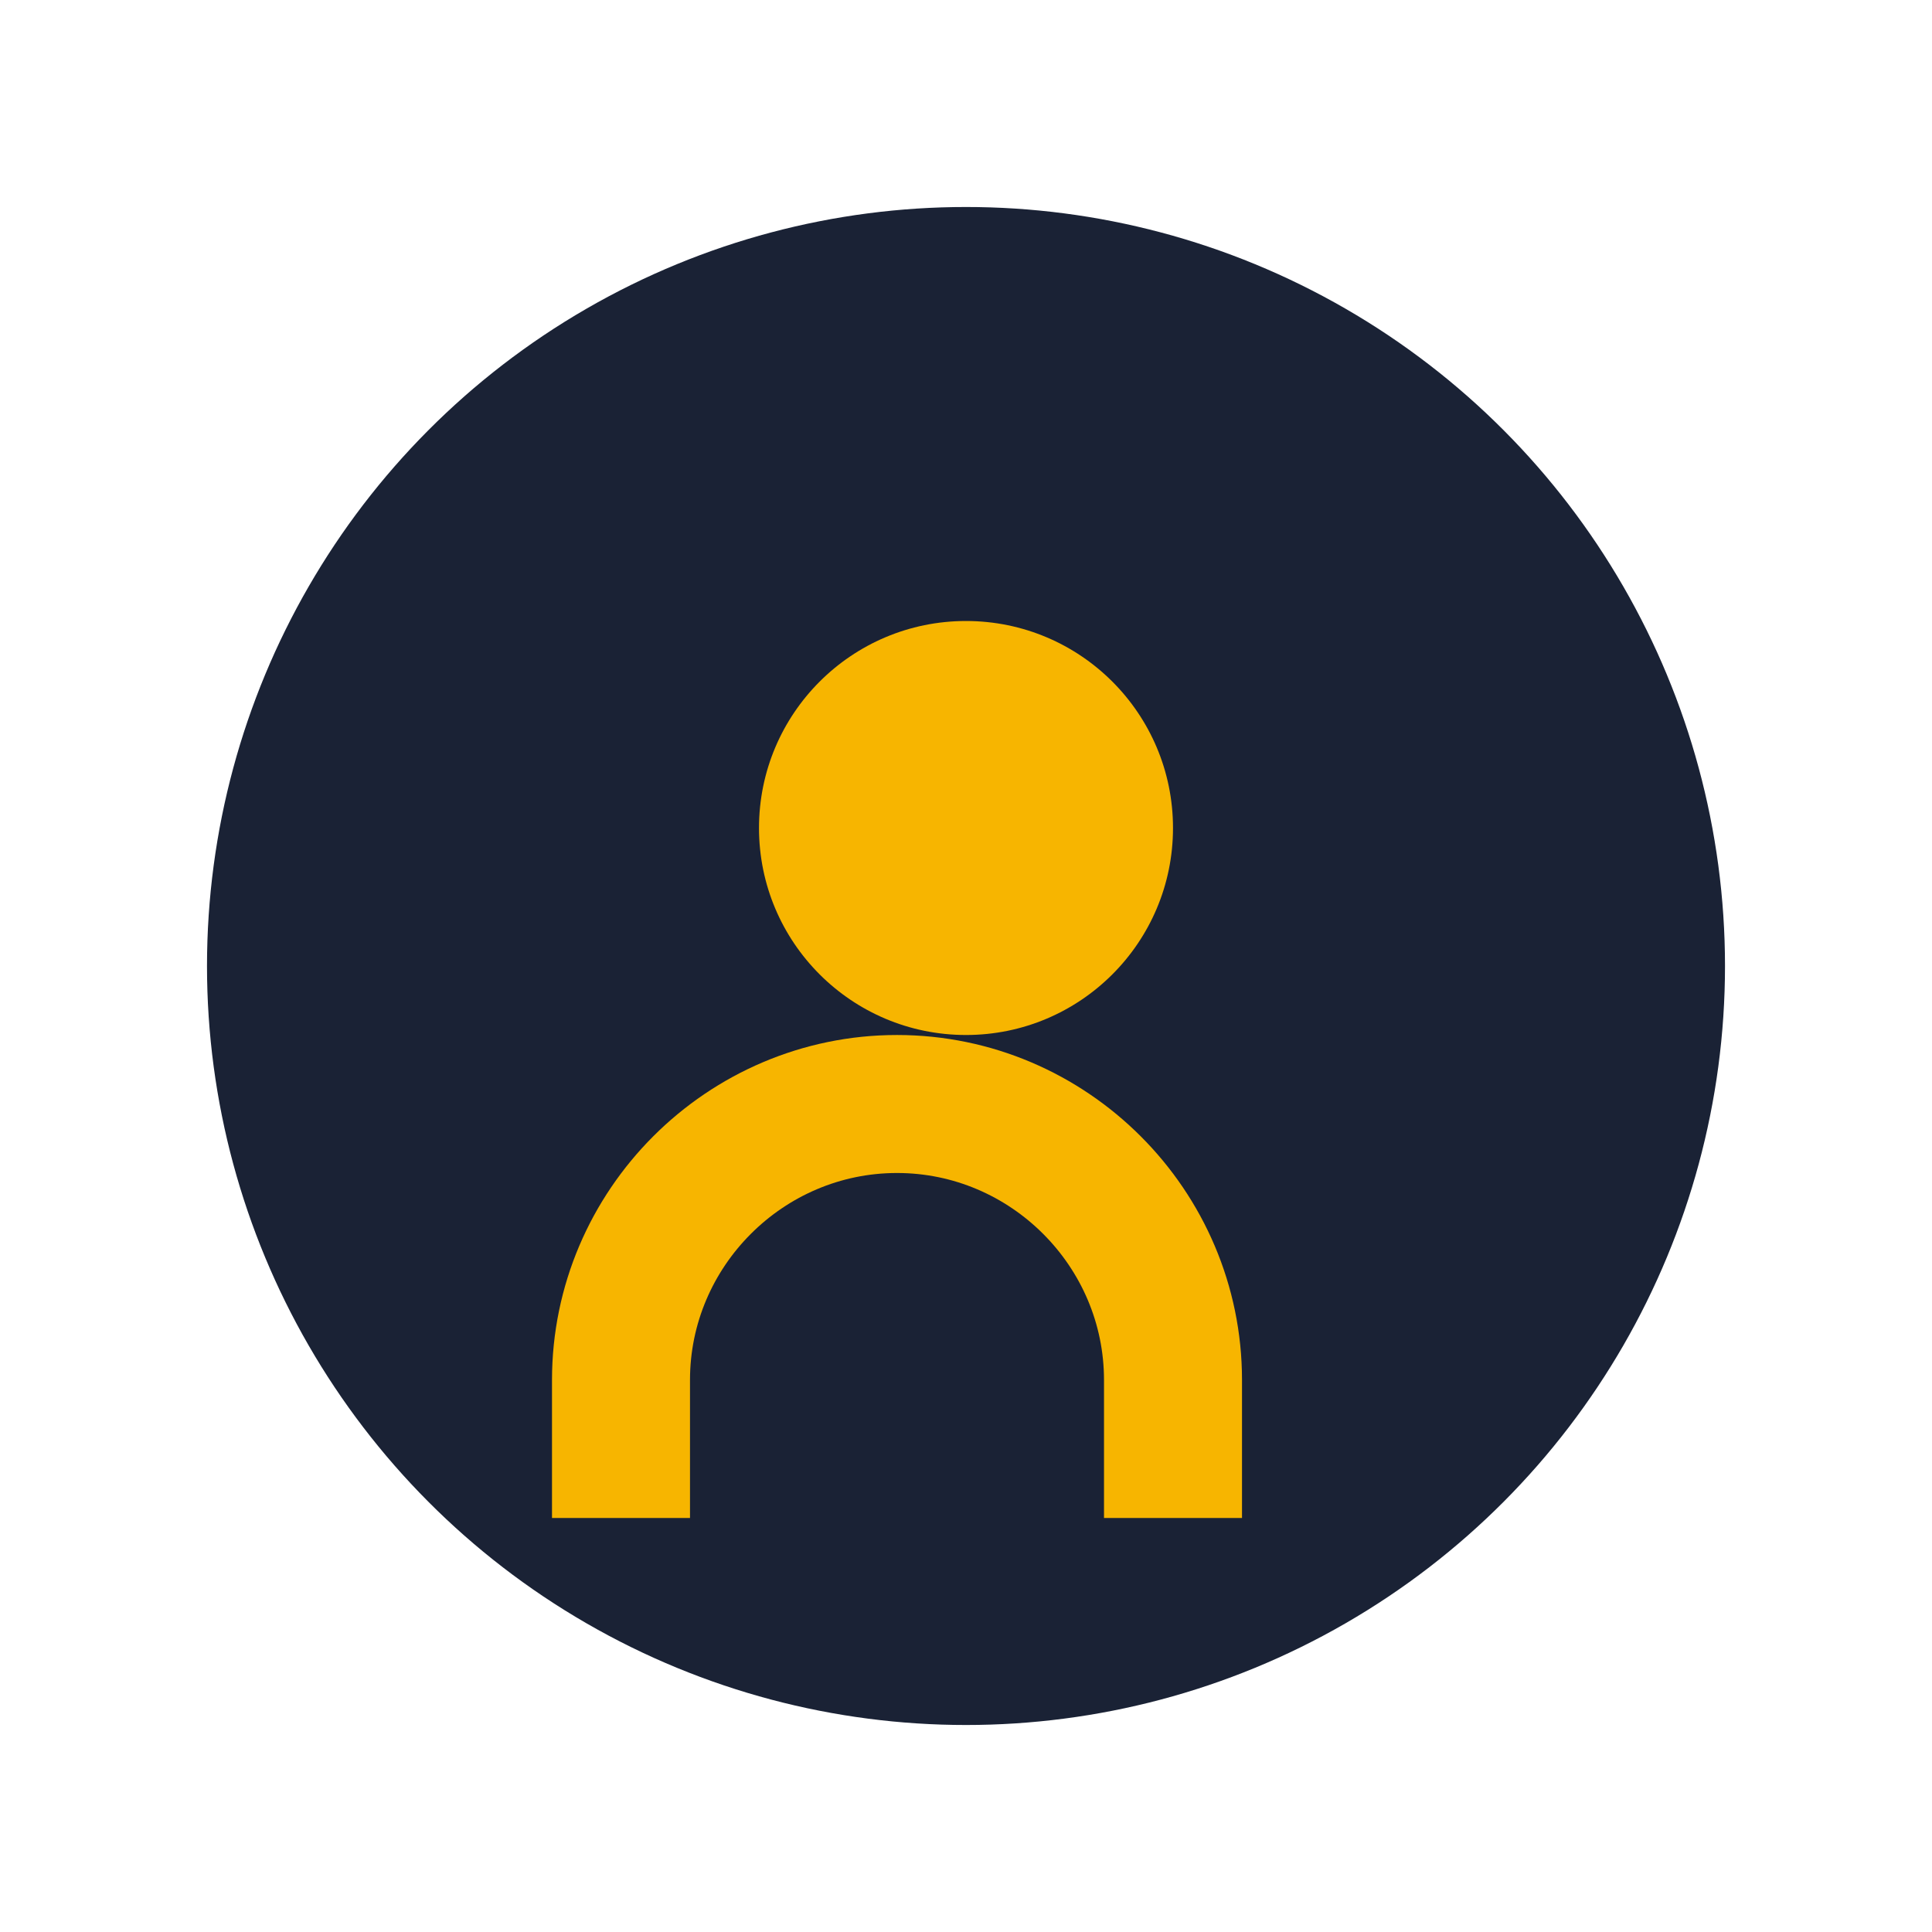<?xml version="1.0" encoding="UTF-8"?>
<svg xmlns="http://www.w3.org/2000/svg" width="28" height="28" viewBox="0 0 28 28"><circle cx="14" cy="14" r="11" fill="#1A2235"/><path d="M9 22v-2c0-2.2 1.8-4 4-4s4 1.8 4 4v2" stroke="#F7B500" stroke-width="2" fill="none"/><circle cx="14" cy="12" r="3" fill="#F7B500"/></svg>